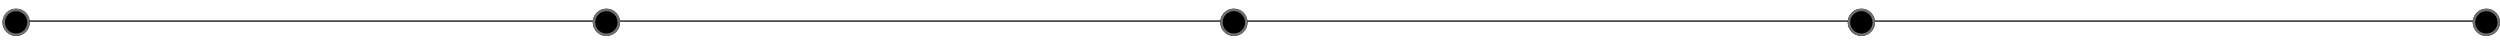 <?xml version="1.0" encoding="UTF-8"?>
<svg id="Ebene_1" data-name="Ebene 1" xmlns="http://www.w3.org/2000/svg" viewBox="0 0 1008 19">
  <defs>
    <style>
      .cls-1 {
        fill: #000;
        stroke-width: 0px;
      }

      .cls-2 {
        stroke: #707070;
      }

      .cls-2, .cls-3 {
        fill: none;
      }

      .cls-3 {
        stroke: #000;
        stroke-width: .5px;
      }
    </style>
  </defs>
  <g id="Gruppe_627" data-name="Gruppe 627">
    <path id="Pfad_487" data-name="Pfad 487" class="cls-3" d="M3,8.5h1001"/>
    <g id="Ellipse_10" data-name="Ellipse 10">
      <circle class="cls-1" cx="6.5" cy="9" r="5.5"/>
      <circle class="cls-2" cx="6.5" cy="9" r="5"/>
    </g>
    <g id="Ellipse_11" data-name="Ellipse 11">
      <circle class="cls-1" cx="497.5" cy="9" r="5.5"/>
      <circle class="cls-2" cx="497.5" cy="9" r="5"/>
    </g>
    <g id="Ellipse_13" data-name="Ellipse 13">
      <circle class="cls-1" cx="244.5" cy="9" r="5.5"/>
      <circle class="cls-2" cx="244.5" cy="9" r="5"/>
    </g>
    <g id="Ellipse_14" data-name="Ellipse 14">
      <circle class="cls-1" cx="750.5" cy="9" r="5.5"/>
      <circle class="cls-2" cx="750.5" cy="9" r="5"/>
    </g>
    <g id="Ellipse_12" data-name="Ellipse 12">
      <circle class="cls-1" cx="1002.5" cy="9" r="5.5"/>
      <circle class="cls-2" cx="1002.5" cy="9" r="5"/>
    </g>
  </g>
</svg>